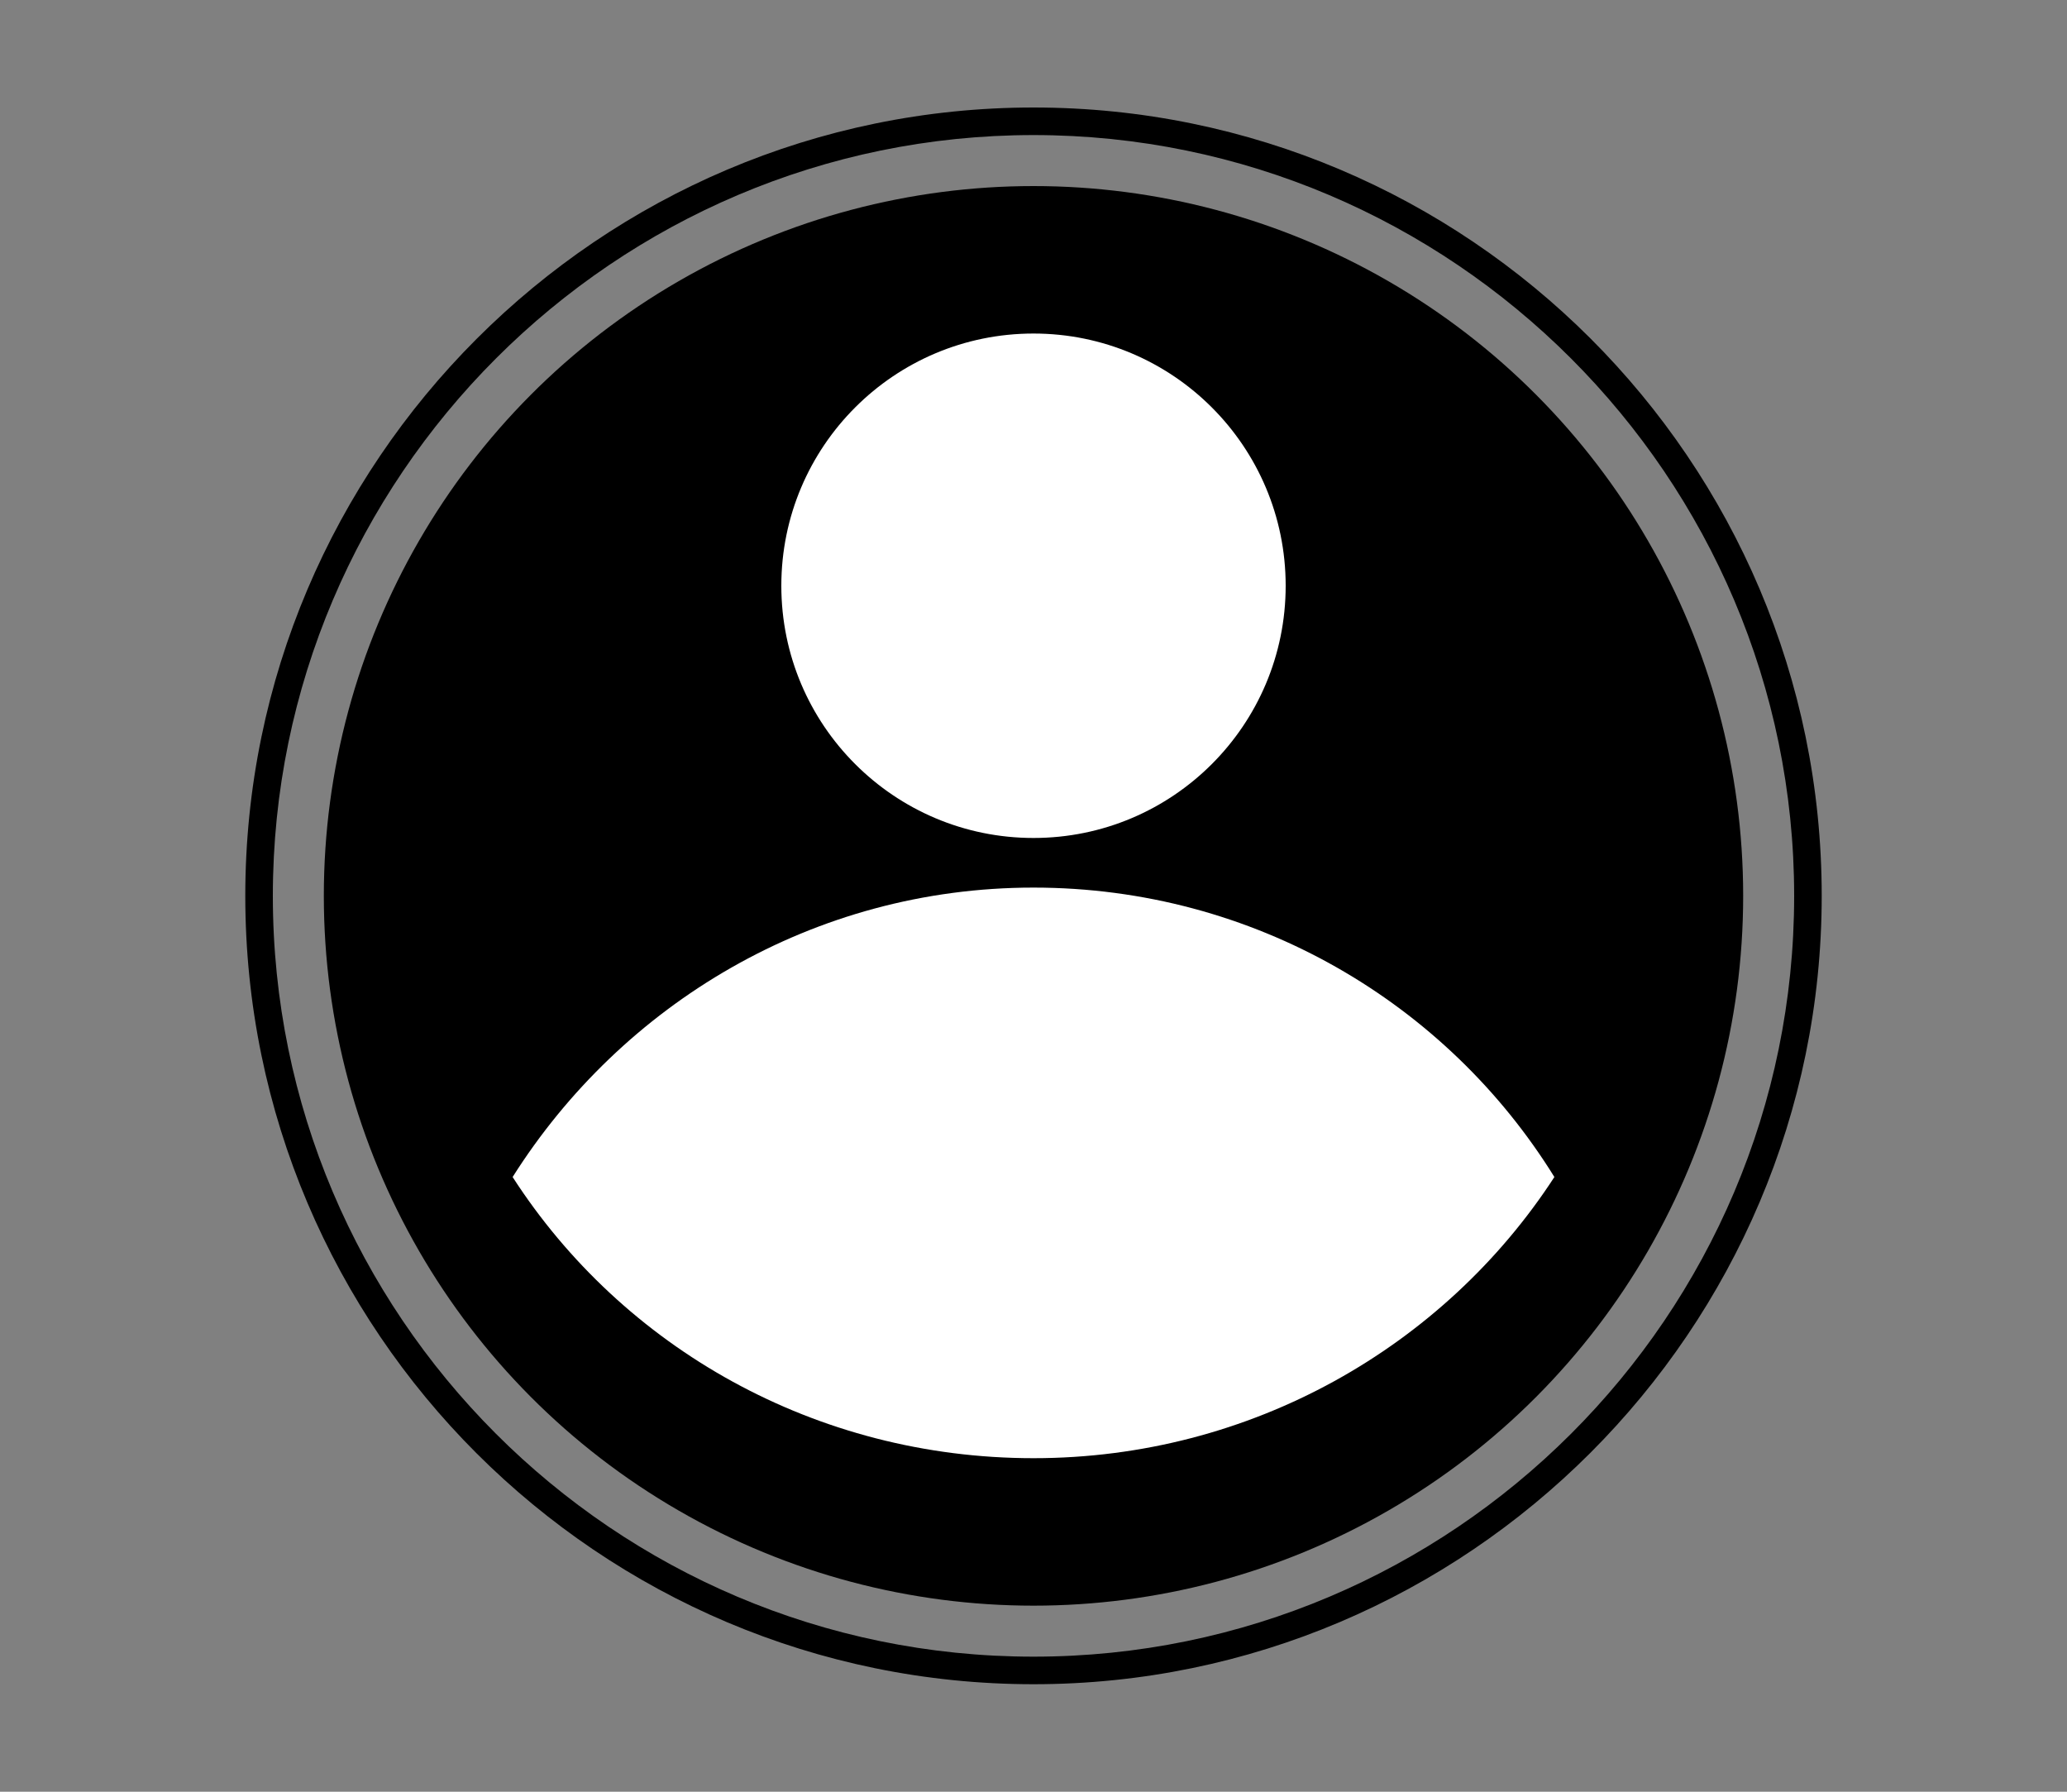 <?xml version="1.0" encoding="utf-8"?>
<!-- Generator: Adobe Illustrator 27.2.0, SVG Export Plug-In . SVG Version: 6.00 Build 0)  -->
<svg version="1.1" id="Layer_1" xmlns="http://www.w3.org/2000/svg" xmlns:xlink="http://www.w3.org/1999/xlink" x="0px" y="0px"
	 viewBox="0 0 150 130" style="enable-background:new 0 0 150 130;" xml:space="preserve">
<rect x="0" y="0" width="150" height="130" fill="#808080" stroke="none"/>
<style type="text/css">
	.st0{fill:#FFFFFF;}
</style>
<circle cx="75" cy="65" r="51.5"/>
<g>
	<circle class="st0" cx="75" cy="42.5" r="18.3"/>
	<path class="st0" d="M112.8,85.4c-8,12.3-22,20.4-37.8,20.4s-29.8-8-37.8-20.4c7.9-12.5,21.8-21,37.8-21S105,72.8,112.8,85.4z"/>
</g>
<path d="M75,122.2c-31.5,0-57.2-25.6-57.2-57.2C17.8,33.5,43.5,7.8,75,7.8s57.2,25.6,57.2,57.2C132.2,96.5,106.5,122.2,75,122.2z
	 M75,9.8C44.6,9.8,19.8,34.6,19.8,65s24.7,55.2,55.2,55.2c30.4,0,55.2-24.7,55.2-55.2C130.2,34.6,105.4,9.8,75,9.8z"/>
</svg>
